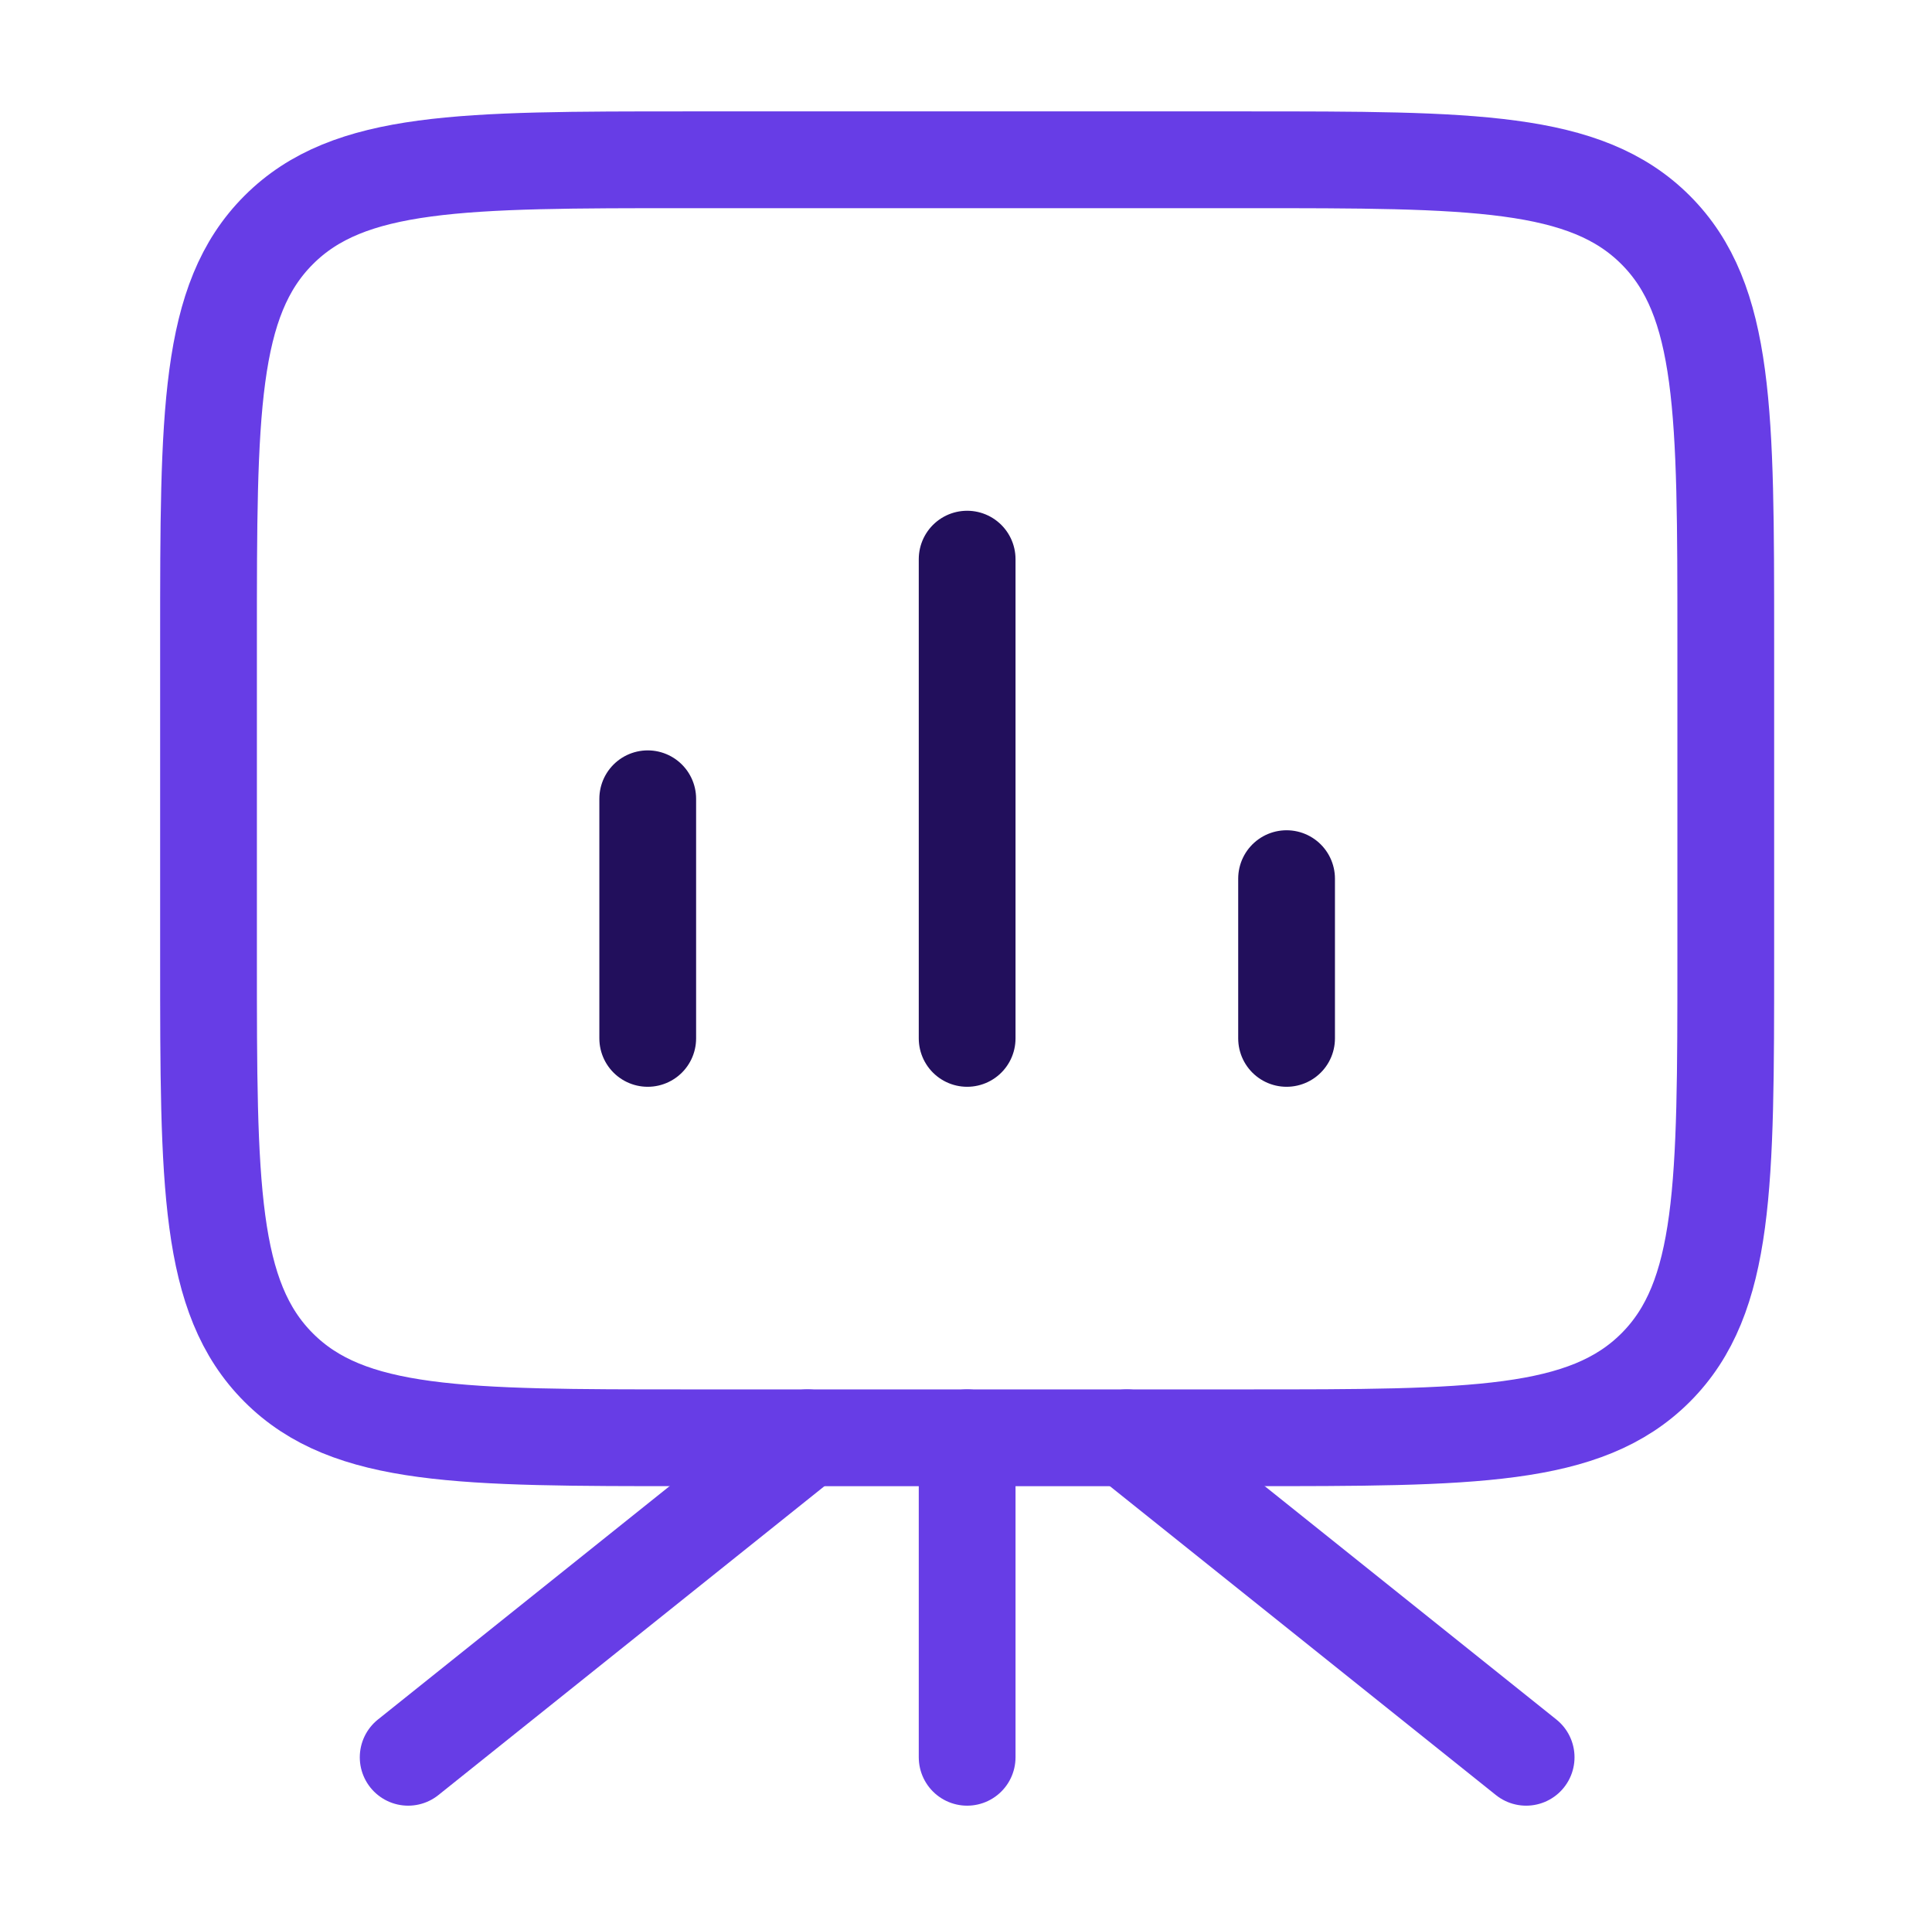 <svg width="125" height="124" viewBox="0 0 125 124" fill="none" xmlns="http://www.w3.org/2000/svg">
<path d="M62.574 93.002V113.669" stroke="#673DE6" stroke-width="6.26" stroke-linecap="round" stroke-linejoin="round"/>
<path d="M52.242 93.002L26.408 113.669" stroke="#673DE6" stroke-width="6.26" stroke-linecap="round" stroke-linejoin="round"/>
<path d="M72.908 93.002L98.741 113.669" stroke="#673DE6" stroke-width="6.26" stroke-linecap="round" stroke-linejoin="round"/>
<path d="M13.491 62.002C13.491 76.616 13.491 83.922 18.031 88.462C22.57 93.002 29.877 93.002 44.491 93.002H80.657C95.271 93.002 102.578 93.002 107.118 88.462C111.657 83.922 111.657 76.616 111.657 62.002V41.335C111.657 26.722 111.657 19.415 107.118 14.875C102.578 10.335 95.271 10.335 80.657 10.335H44.491C29.877 10.335 22.57 10.335 18.031 14.875C13.491 19.415 13.491 26.722 13.491 41.335V62.002Z" stroke="#673DE6" stroke-width="6.26"/>
<path d="M41.908 67.168V51.668M62.574 67.168V36.168M83.241 67.168V56.835" stroke="#220F5C" stroke-width="6.26" stroke-linecap="round"/>
</svg>
